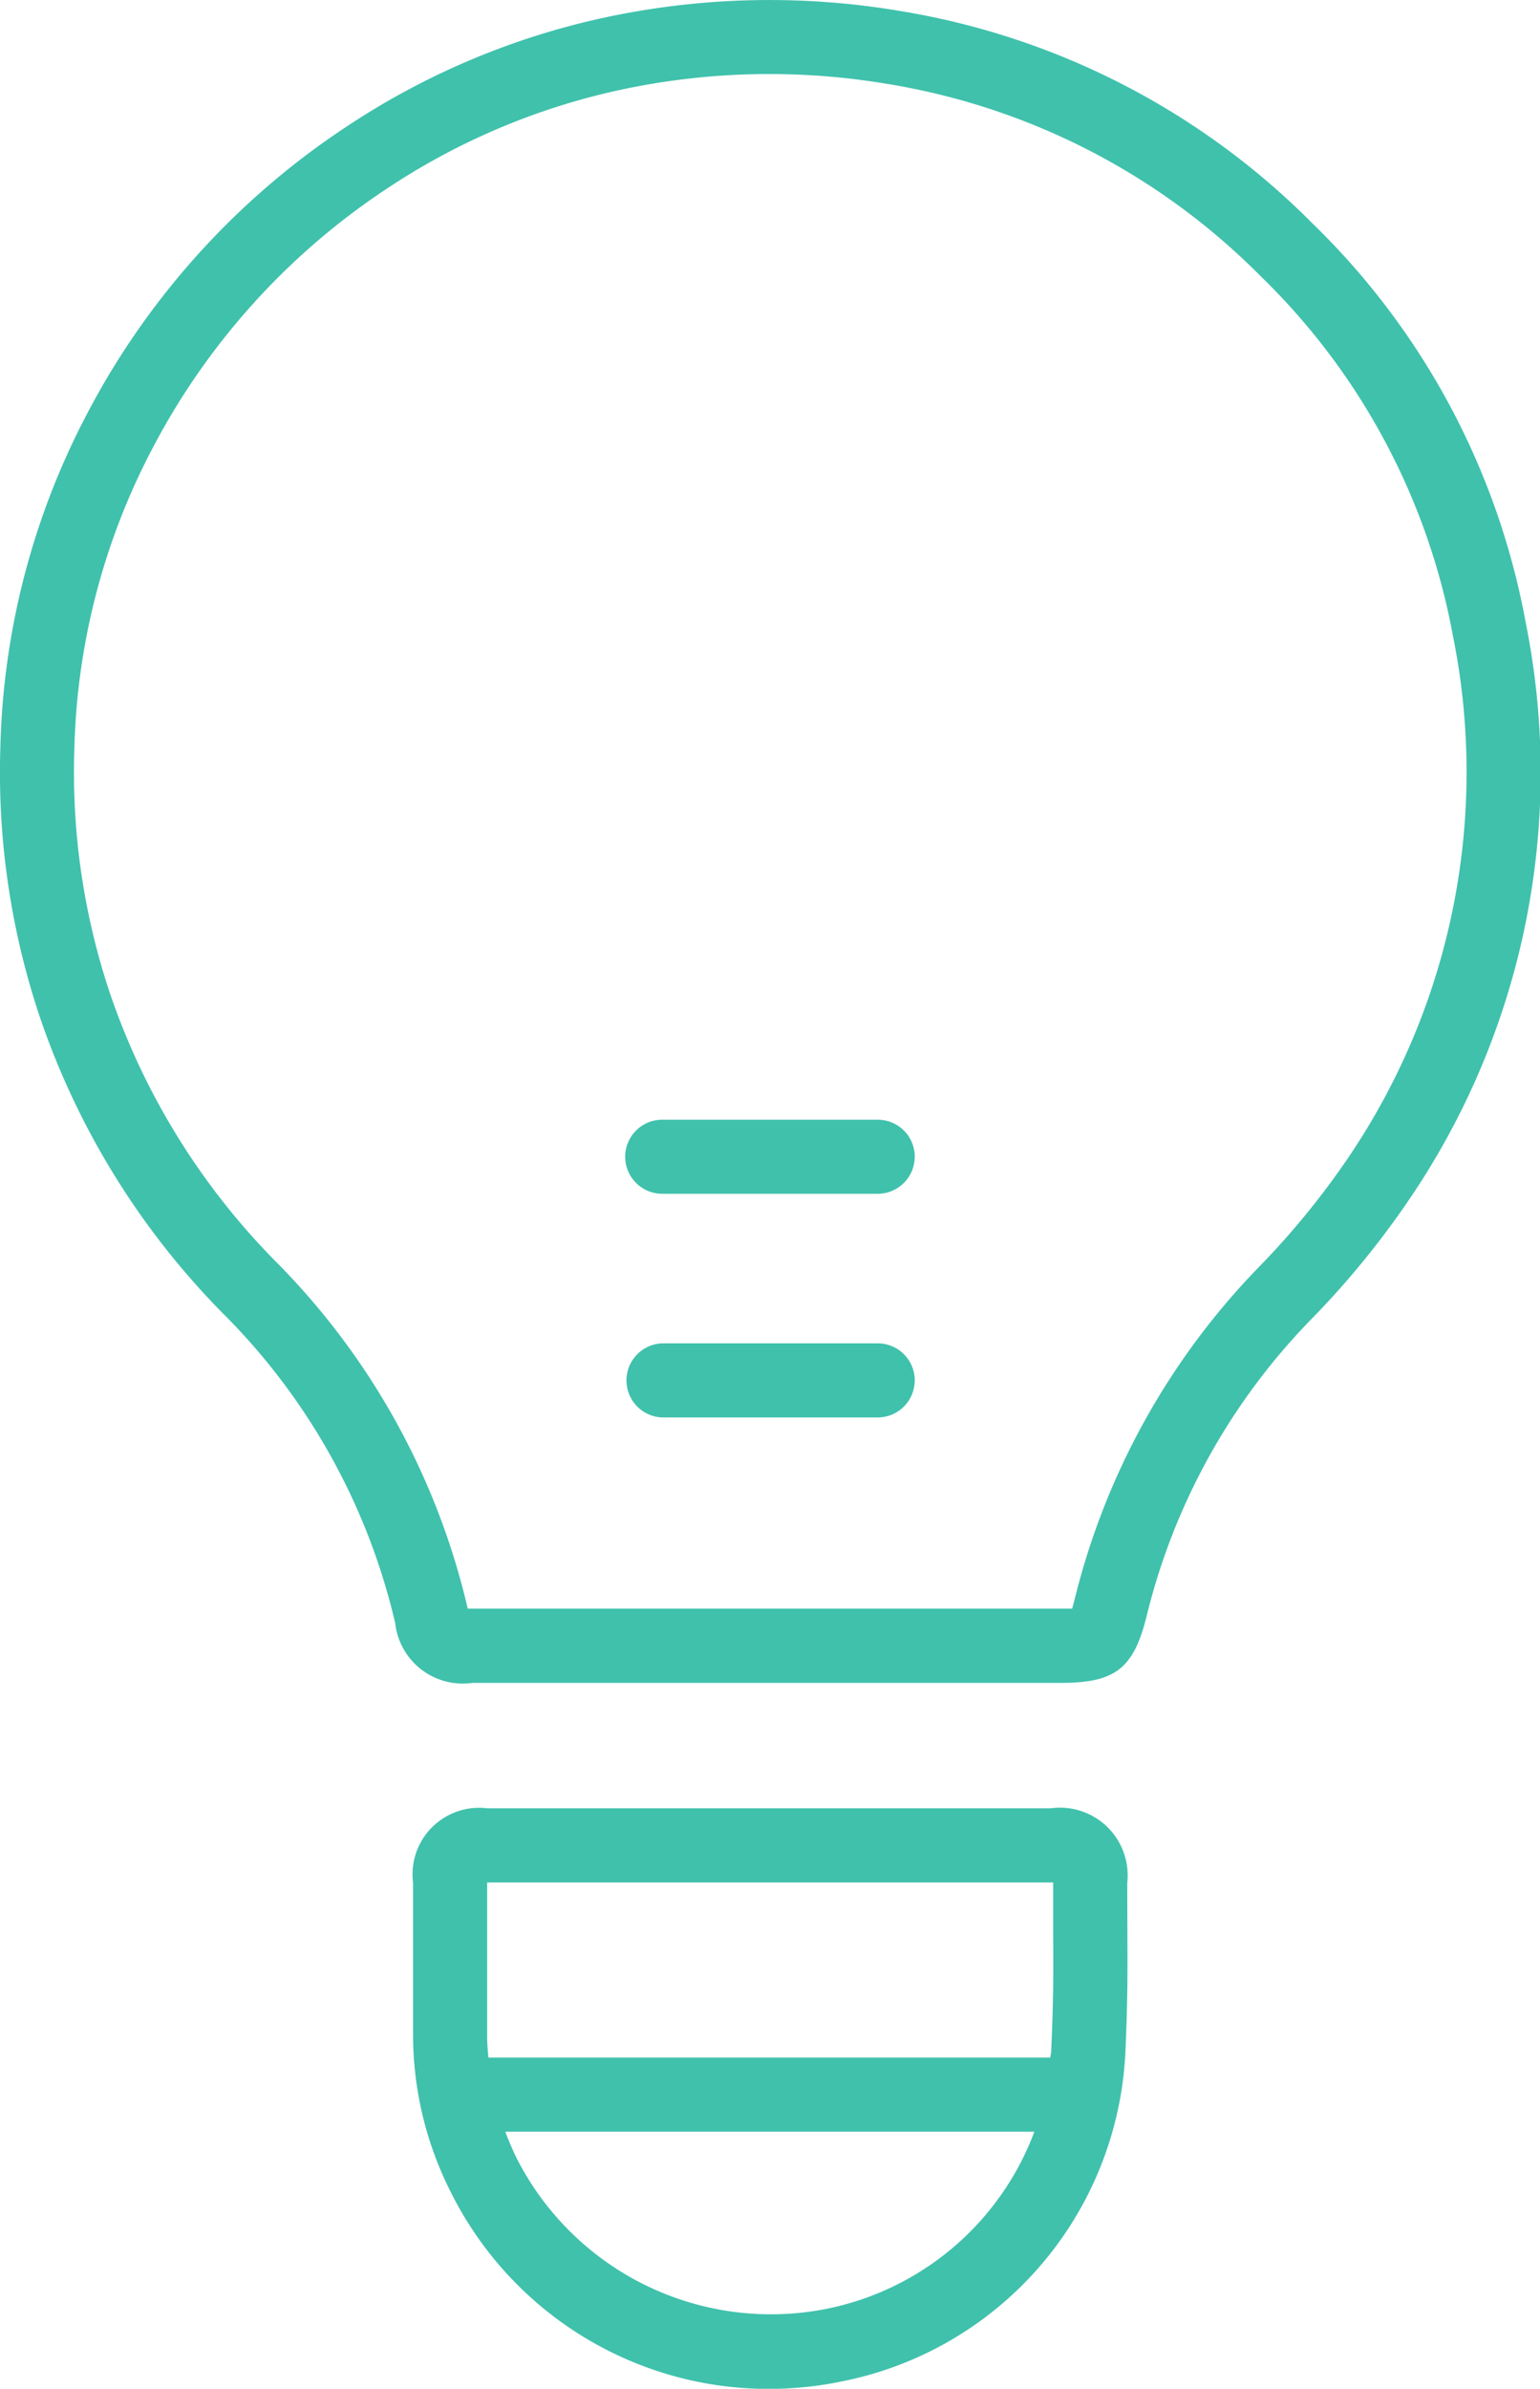 <svg xmlns="http://www.w3.org/2000/svg" width="32.261" height="50" viewBox="0 0 32.261 50"><path d="M262.109,329.538a15.532,15.532,0,0,0-4.46-8.342,15.748,15.748,0,0,0-8.608-4.446,16.438,16.438,0,0,0-6.238.134,15.779,15.779,0,0,0-5.382,2.272,16.19,16.19,0,0,0-5.456,6.034,15.783,15.783,0,0,0-1.809,6.987,16.086,16.086,0,0,0,.824,5.614,16.288,16.288,0,0,0,3.83,6.205,13.463,13.463,0,0,1,3.618,6.493,1.423,1.423,0,0,0,1.615,1.25h12.329c1.141,0,1.528-.3,1.8-1.408a13.464,13.464,0,0,1,3.48-6.238,18.213,18.213,0,0,0,2.025-2.483A15.875,15.875,0,0,0,262.109,329.538ZM258.39,340.75a16.775,16.775,0,0,1-1.853,2.268,15.174,15.174,0,0,0-3.868,6.94c-.025.1-.045.173-.06.227-.061,0-.141,0-.238,0H240.042l-.094,0-.012-.049a15.169,15.169,0,0,0-4.017-7.224,14.737,14.737,0,0,1-3.47-5.617,14.553,14.553,0,0,1-.743-5.076,14.235,14.235,0,0,1,1.63-6.306,14.658,14.658,0,0,1,4.938-5.464,14.254,14.254,0,0,1,4.855-2.051,14.884,14.884,0,0,1,5.653-.12,14.226,14.226,0,0,1,7.776,4.017,14.019,14.019,0,0,1,4.027,7.523A14.378,14.378,0,0,1,258.39,340.75Zm-4.627,15.18a1.417,1.417,0,0,0-1.6-1.566H240.354a1.393,1.393,0,0,0-1.552,1.557v3.2a7.3,7.3,0,0,0,.782,3.26,7.437,7.437,0,0,0,6.675,4.136,7.531,7.531,0,0,0,1.514-.155,7.38,7.38,0,0,0,5.949-6.843c.052-1.138.048-1.756.044-2.611Zm-13.411-.014h11.859v.014l0,.985c.005.863.009,1.432-.041,2.529,0,.047-.016.091-.019.137H240.38c-.013-.153-.027-.306-.026-.462l0-3.2Zm7.109,8.925a5.977,5.977,0,0,1-6.486-3.148c-.092-.187-.17-.374-.241-.56h11.084A5.886,5.886,0,0,1,247.462,364.841Zm1.85-19.434a.776.776,0,0,1-.775.776h-4.515a.776.776,0,0,1,0-1.551h4.515A.776.776,0,0,1,249.312,345.407Zm0-4.681a.775.775,0,0,1-.775.775h-4.515a.775.775,0,0,1,0-1.55h4.515A.775.775,0,0,1,249.312,340.726Z" transform="translate(-230.149 -316.514)" fill="#40c1ac"/></svg>